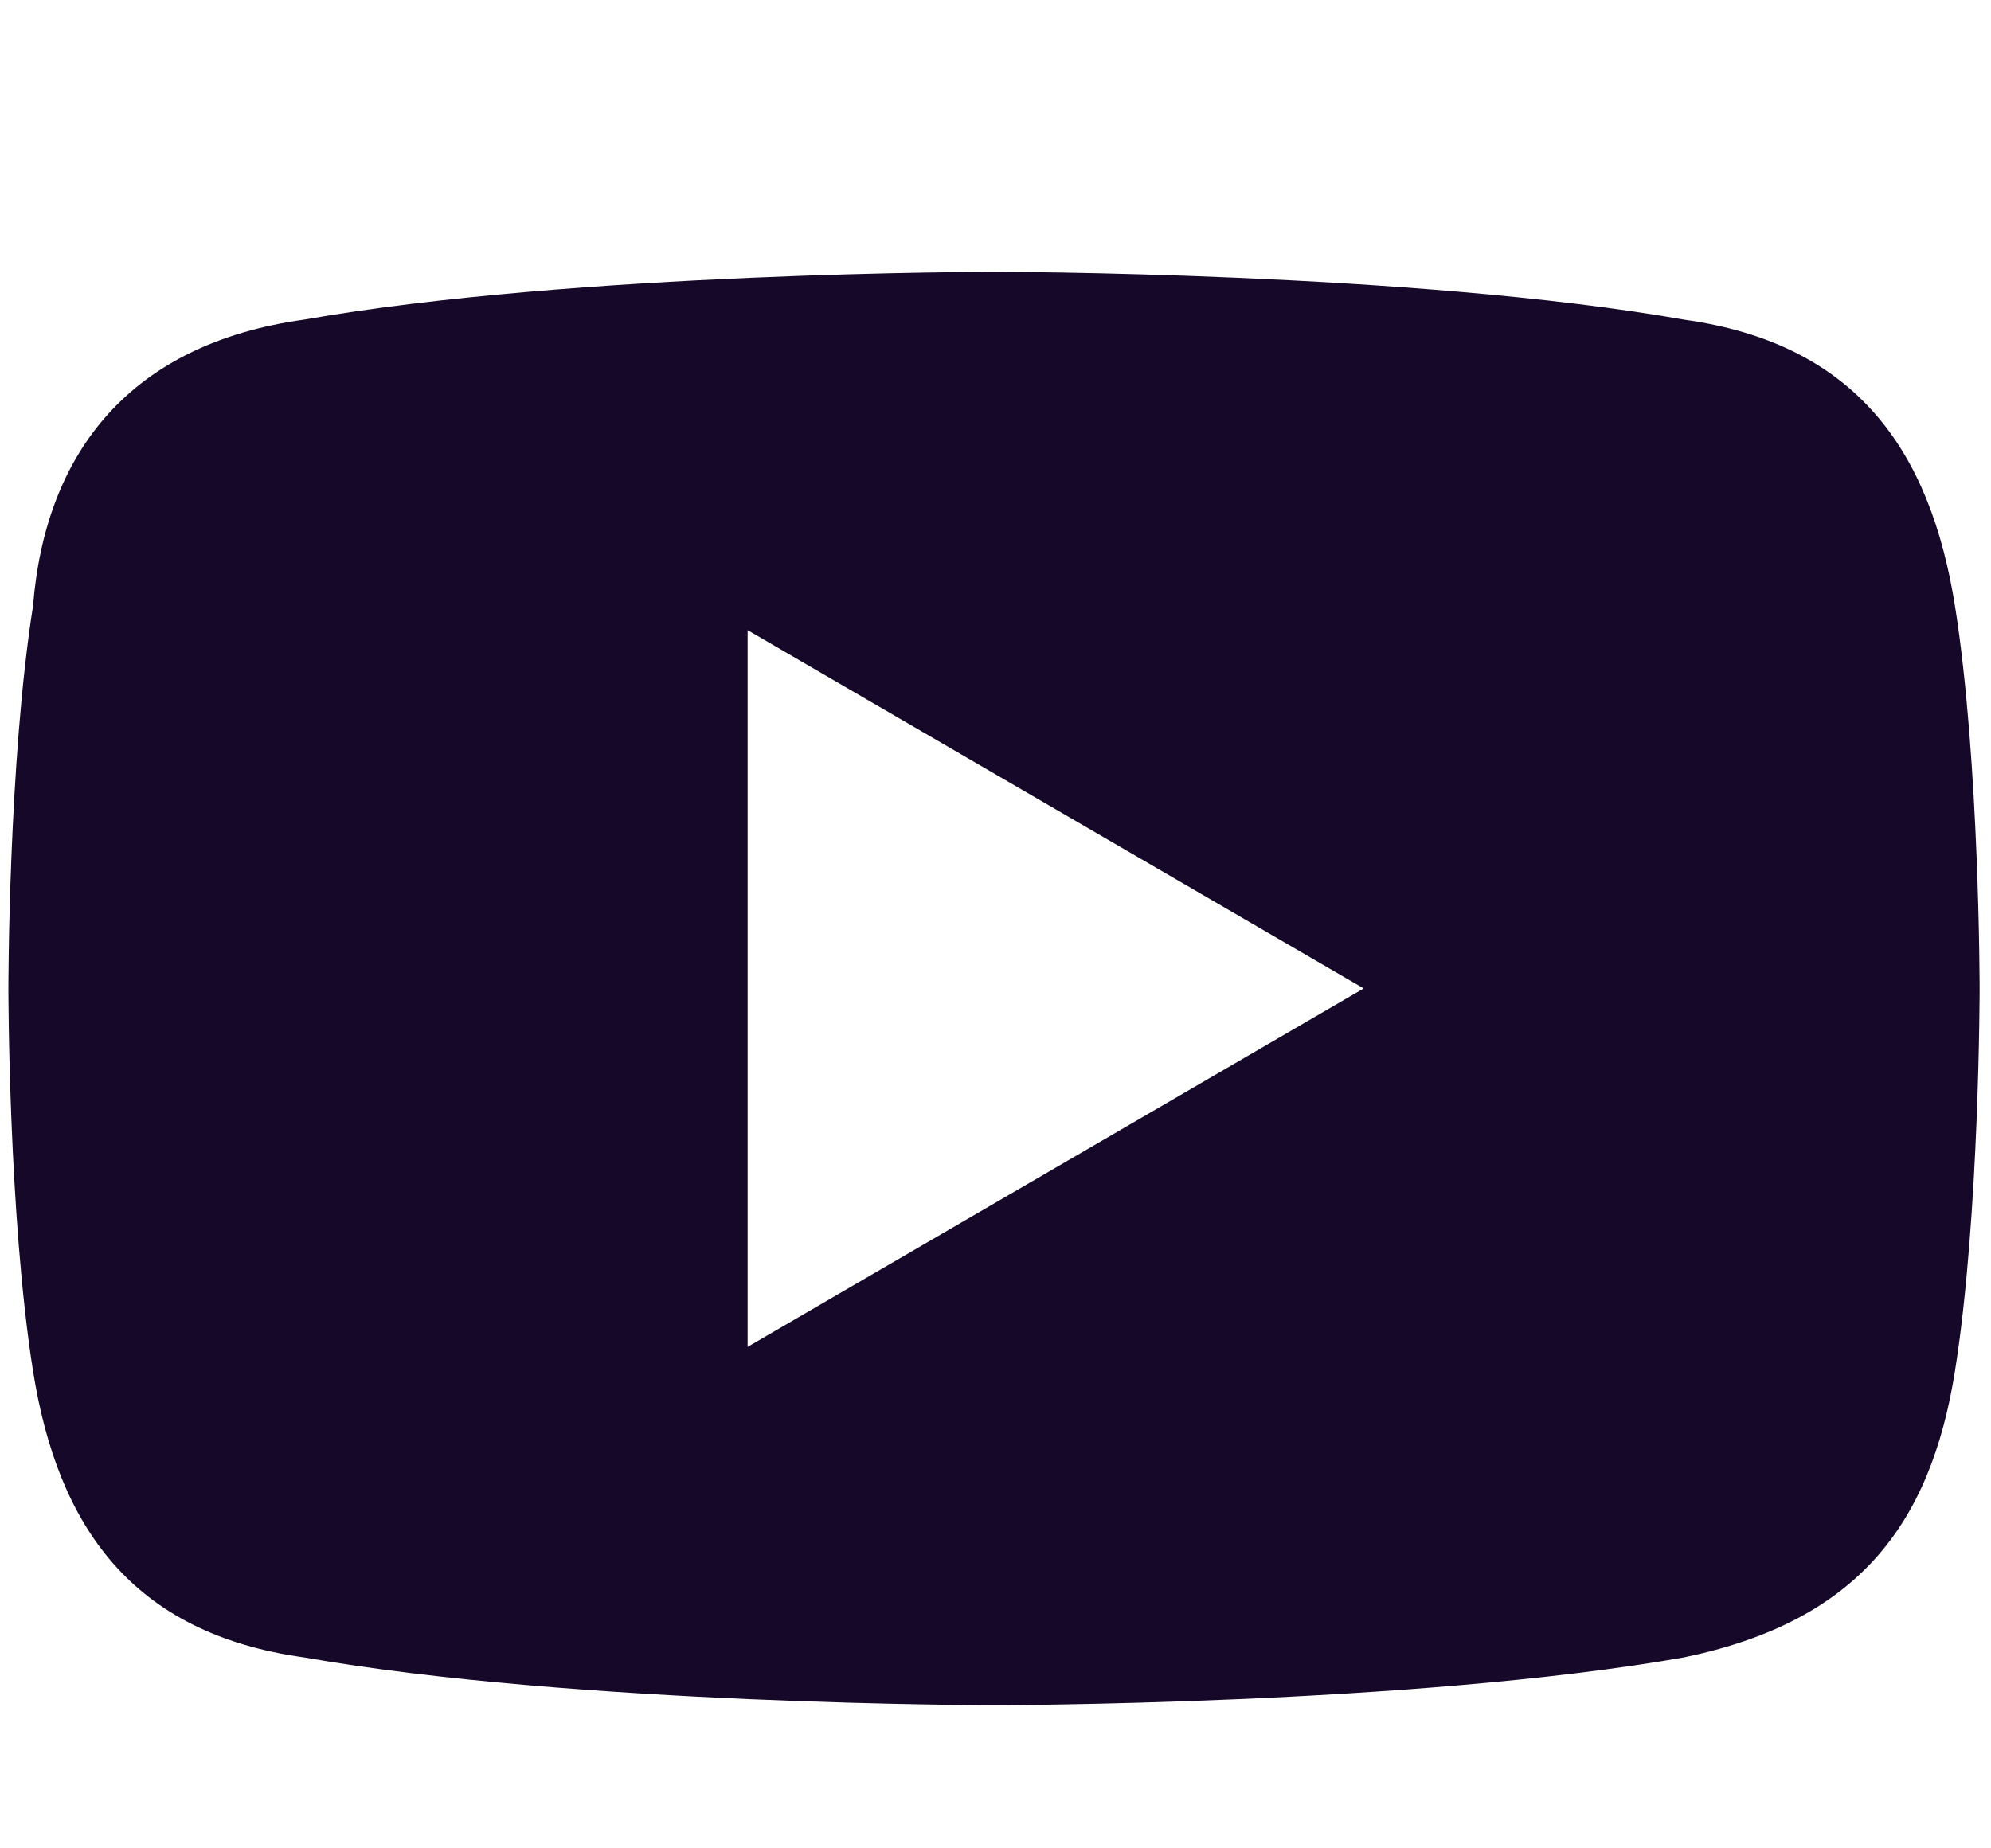 <svg width="14" height="13" viewBox="0 0 14 13" fill="none" xmlns="http://www.w3.org/2000/svg">
<g id="SVG">
<path id="Vector" d="M13.747 4.264C13.574 3.172 13.054 2.416 11.841 2.248C9.935 1.912 6.989 1.912 6.989 1.912C6.989 1.912 4.044 1.912 2.138 2.248C0.925 2.416 0.319 3.172 0.232 4.264C0.059 5.356 0.059 6.952 0.059 6.952C0.059 6.952 0.059 8.548 0.232 9.641C0.405 10.733 0.925 11.489 2.138 11.657C4.044 11.993 6.989 11.993 6.989 11.993C6.989 11.993 9.935 11.993 11.841 11.657C13.054 11.405 13.574 10.733 13.747 9.641C13.92 8.548 13.92 6.952 13.92 6.952C13.92 6.952 13.92 5.356 13.747 4.264ZM5.257 9.473V4.432L9.589 6.952L5.257 9.473Z" fill="#160828"/>
</g>
</svg>
